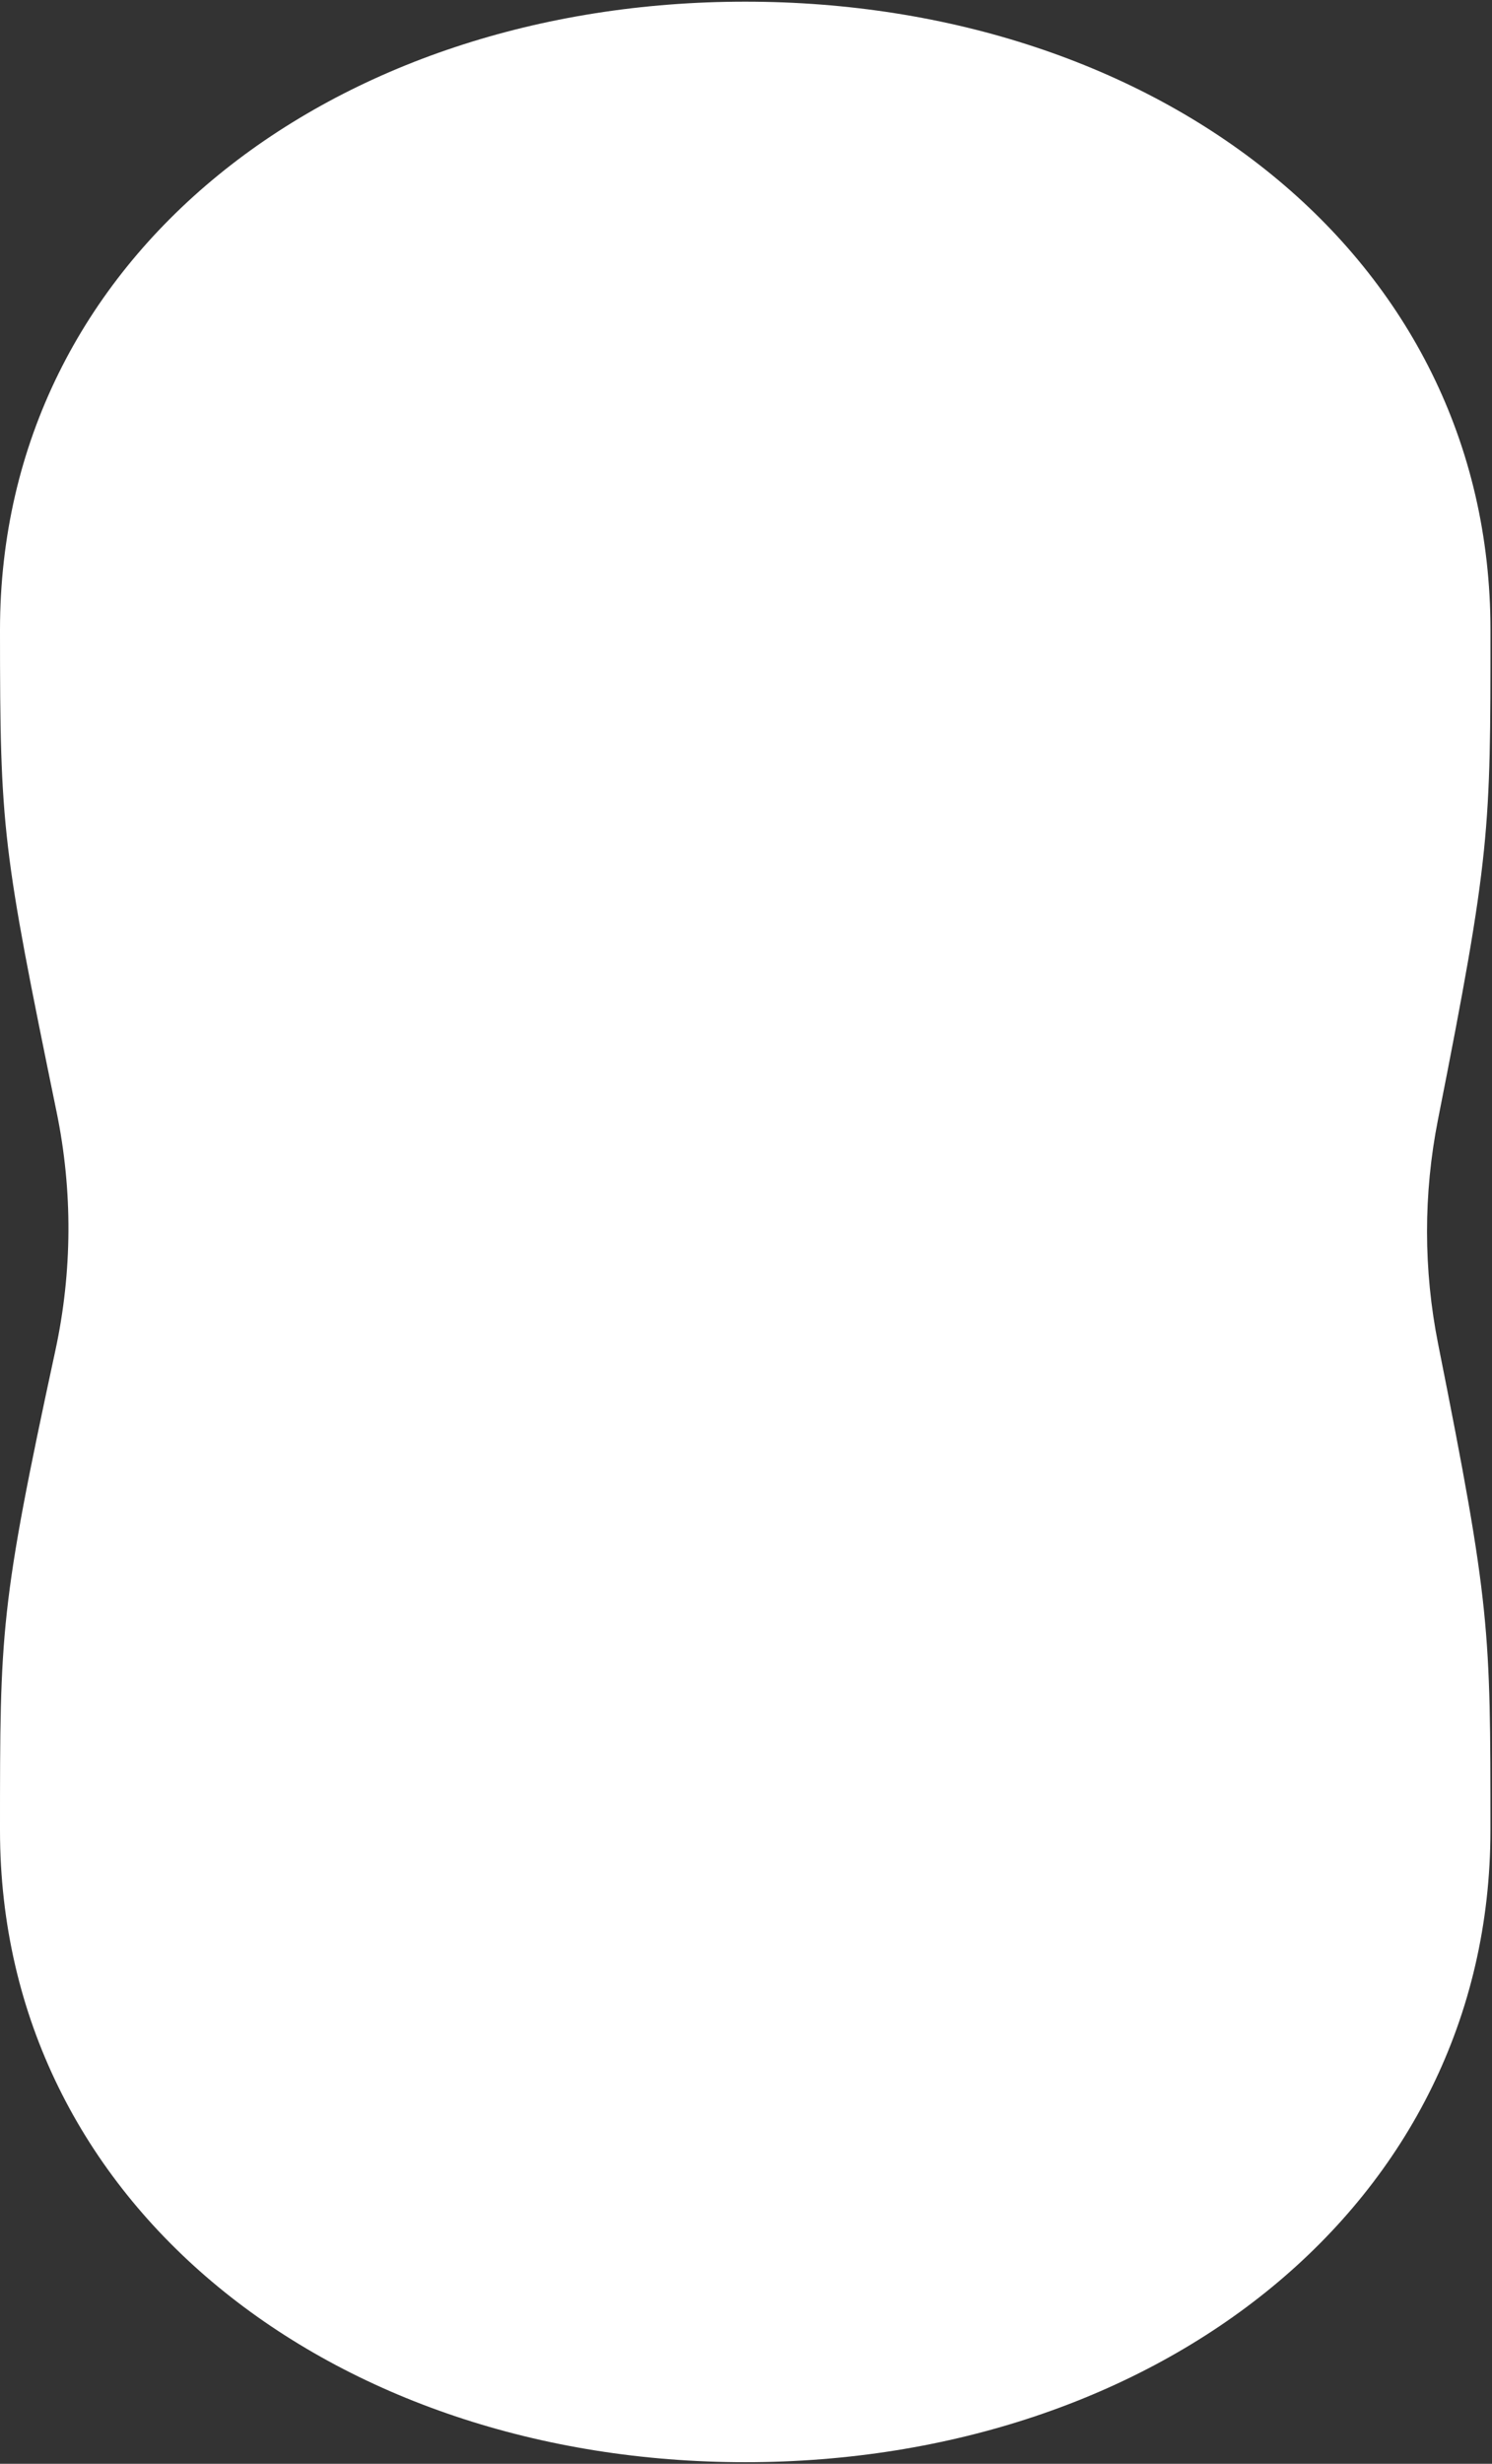 <svg fill="none" height="756" viewBox="0 0 458 756" width="458" xmlns="http://www.w3.org/2000/svg" xmlns:xlink="http://www.w3.org/1999/xlink"><rect x="0" y="0" width="458" height="756" fill="#333333" stroke="none"/><clipPath id="a"><path d="m0 .514h457.53v755h-457.53z"/></clipPath><mask height="756" maskUnits="userSpaceOnUse" width="458" x="0" y="0"><path d="m441.479 412.469c-4.543-22.779-4.567-46.132-.06-68.922 16.111-81.526 16.111-88.424 16.111-150.272 0-115.109-102.423-192.761-228.771-192.761s-228.759 77.652-228.759 192.761c0 61.418.763 67.013 17.384 147.988 4.967 24.169 4.821 49.001-.388 73.127-16.996 78.634-16.996 85.973-16.996 147.247 0 115.099 102.423 193.877 228.759 193.877s228.759-78.767 228.759-193.877c0-61.759 0-68.723-16.039-149.168z" fill="#fff"/></mask><g clip-path="url(#a)"><path d="m441.479 412.469c-4.543-22.779-4.567-46.132-.06-68.922 16.111-81.526 16.111-88.424 16.111-150.272 0-115.109-102.423-192.761-228.771-192.761s-228.759 77.652-228.759 192.761c0 61.418.763 67.013 17.384 147.988 4.967 24.169 4.821 49.001-.388 73.127-16.996 78.634-16.996 85.973-16.996 147.247 0 115.099 102.423 193.877 228.759 193.877s228.759-78.767 228.759-193.877c0-61.759 0-68.723-16.039-149.168z" fill="#fff"/></g></svg>